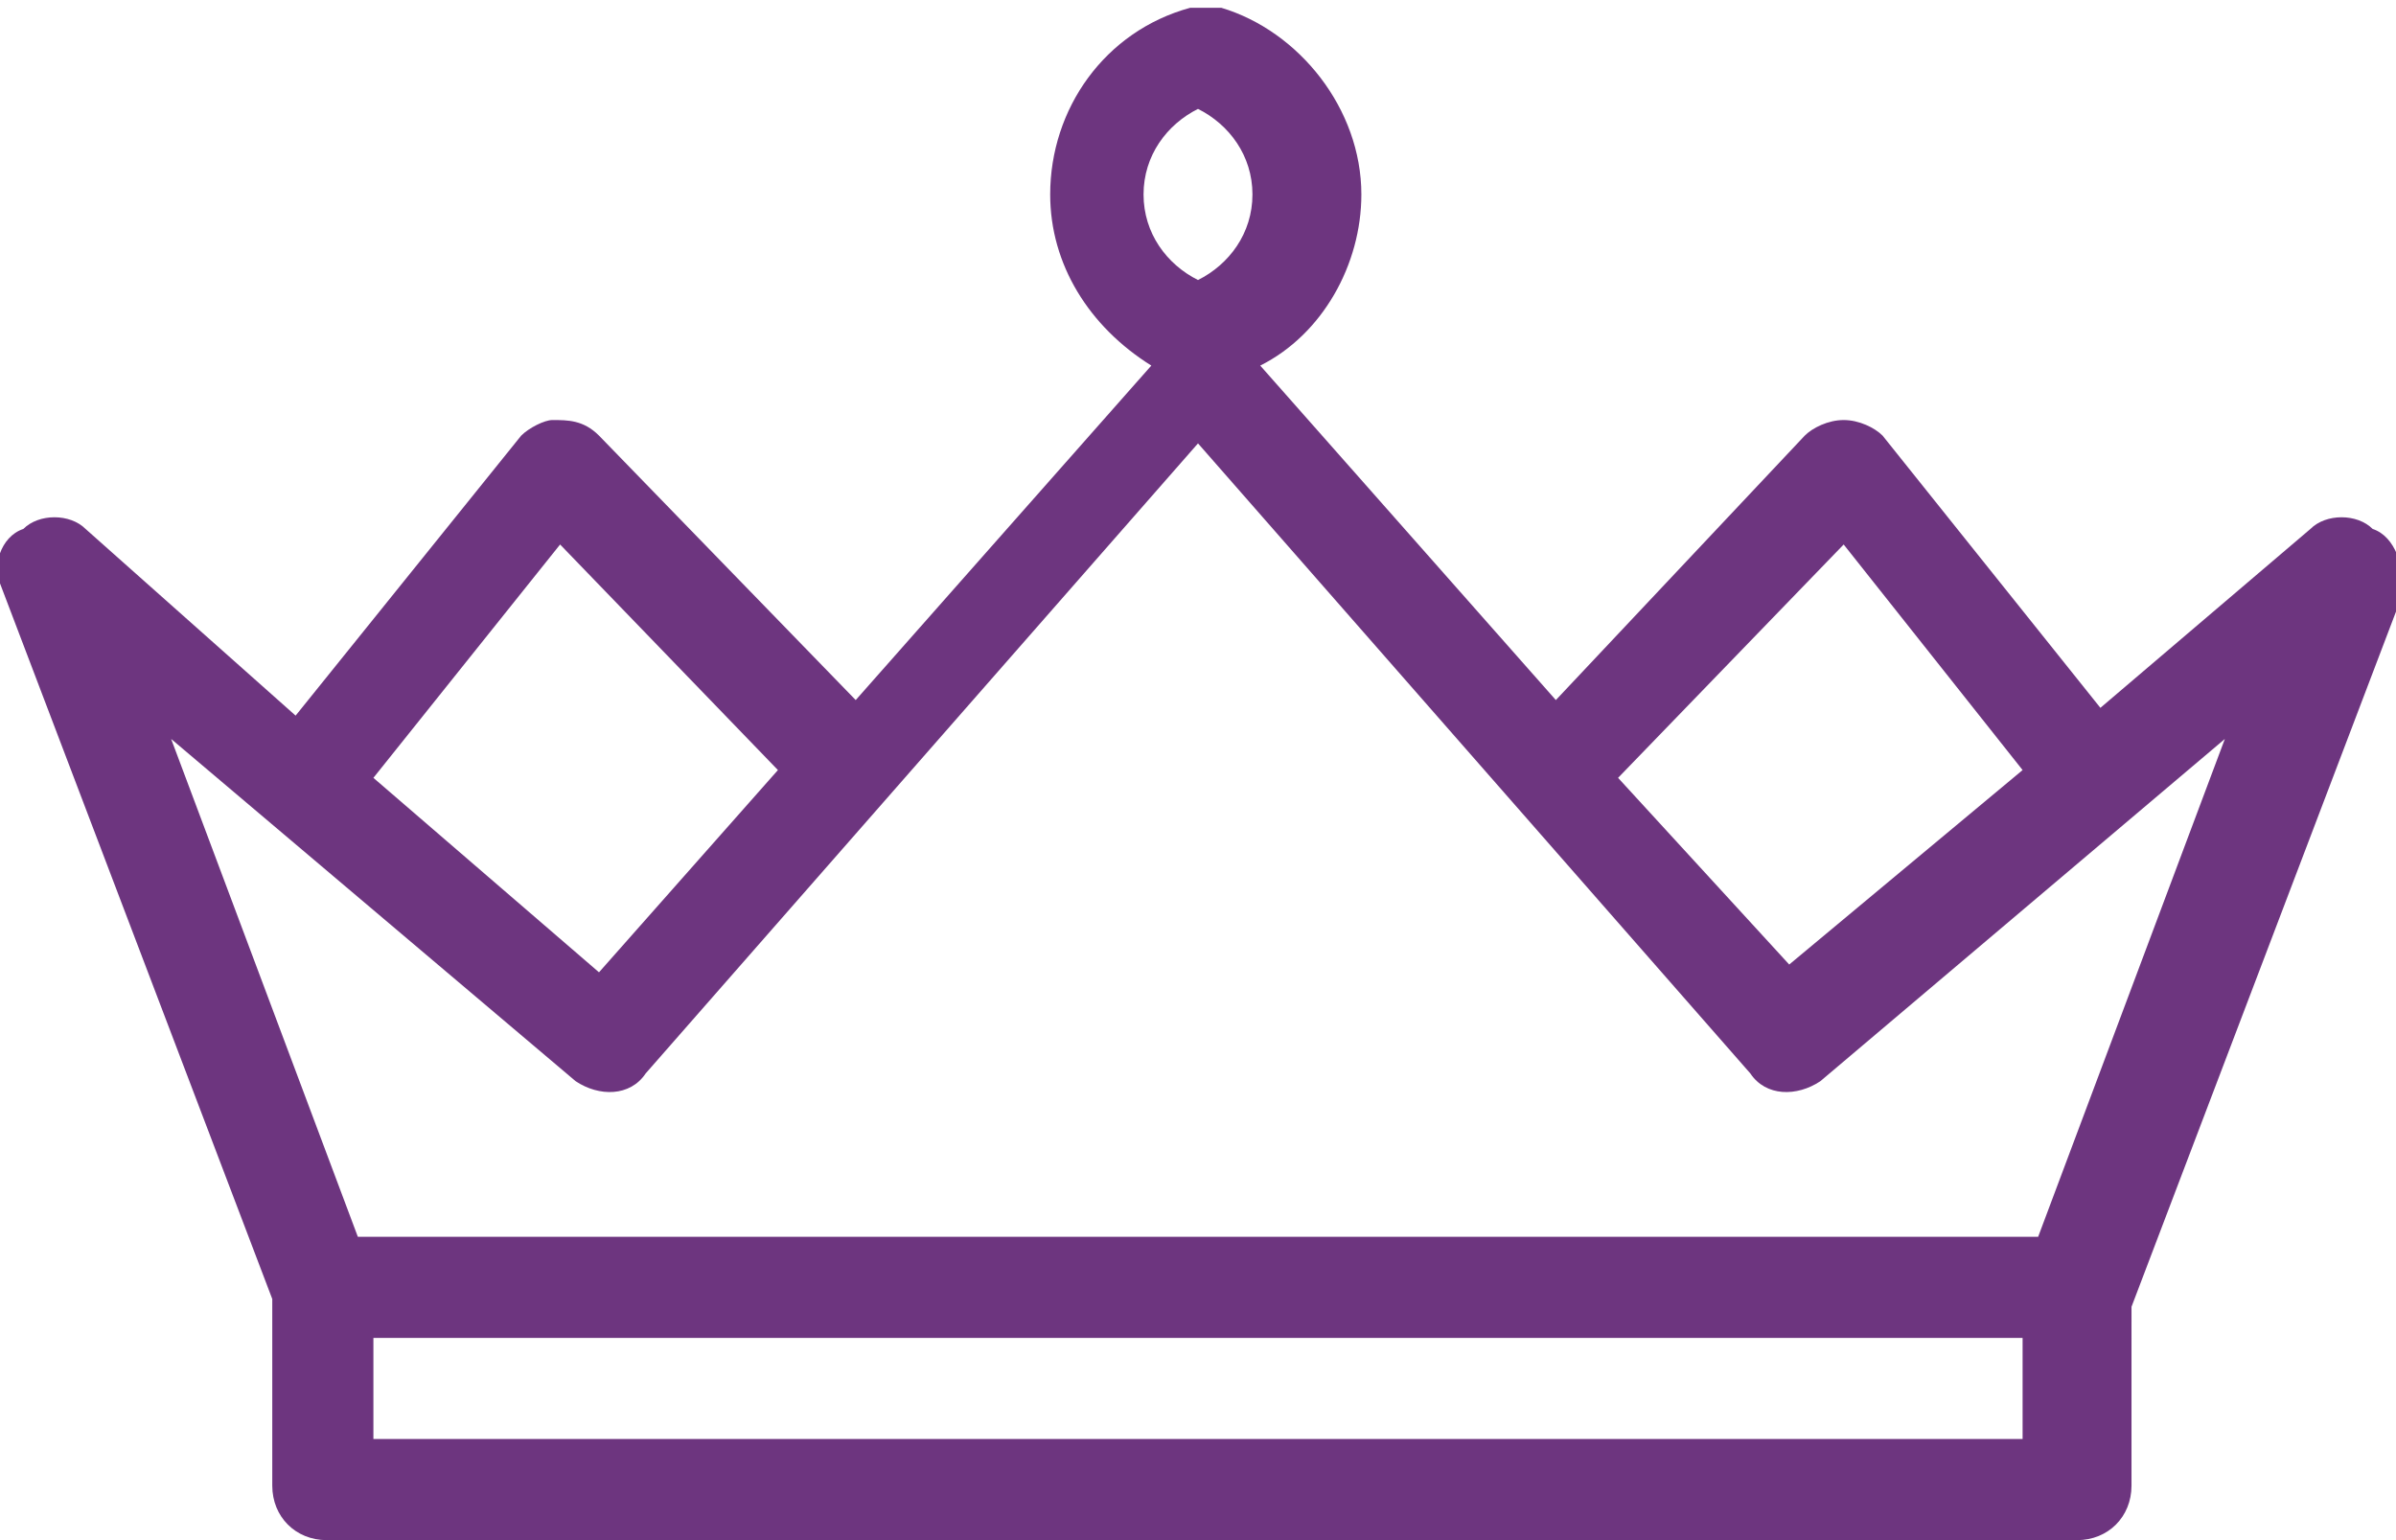 <?xml version="1.0" encoding="UTF-8"?> <!-- Generator: Adobe Illustrator 26.0.3, SVG Export Plug-In . SVG Version: 6.00 Build 0) --> <svg xmlns="http://www.w3.org/2000/svg" xmlns:xlink="http://www.w3.org/1999/xlink" id="Layer_1" x="0px" y="0px" viewBox="0 0 30.8 19.8" style="enable-background:new 0 0 30.8 19.8;" xml:space="preserve"> <style type="text/css"> .st0{fill:#6D357F;} </style> <path class="st0" d="M30.5,6.8c-0.2-0.2-0.6-0.2-0.8,0L27,9.1l-2.8-3.5c-0.1-0.1-0.3-0.2-0.5-0.2c-0.2,0-0.4,0.1-0.5,0.2L20,9 l-3.8-4.3c0.8-0.4,1.3-1.3,1.3-2.2c0-1.1-0.8-2.1-1.8-2.4c-0.1,0-0.2,0-0.4,0c-1.1,0.3-1.8,1.3-1.8,2.4c0,0.9,0.5,1.7,1.3,2.2 l-3.8,4.3L7.7,5.6C7.5,5.4,7.3,5.4,7.1,5.4C7,5.4,6.8,5.5,6.7,5.6L3.8,9.2L1.1,6.8c-0.2-0.2-0.6-0.2-0.8,0C0,6.9-0.1,7.3,0,7.5 l3.5,9.2c0,0.1,0,0.1,0,0.2v2.2c0,0.4,0.3,0.7,0.7,0.7h22.5c0.4,0,0.7-0.3,0.7-0.7V17c0-0.1,0-0.1,0-0.2l3.5-9.2 C30.9,7.3,30.8,6.9,30.5,6.8z M23.7,7L26,9.9l-3,2.5L20.8,10L23.7,7z M15.4,1.4c0.4,0.2,0.7,0.6,0.7,1.1s-0.3,0.9-0.7,1.1 c-0.4-0.2-0.7-0.6-0.7-1.1S15,1.6,15.4,1.4z M7.2,7L10,9.9l-2.3,2.6L4.8,10L7.2,7z M4.8,18.5v-1.3H26v1.3H4.8z M26.2,15.9H4.6 L2.2,9.5l5.2,4.4c0.3,0.2,0.7,0.2,0.9-0.1l7.1-8.1l7.1,8.1c0.2,0.3,0.6,0.3,0.9,0.1l5.2-4.4L26.2,15.9z"></path> </svg> 